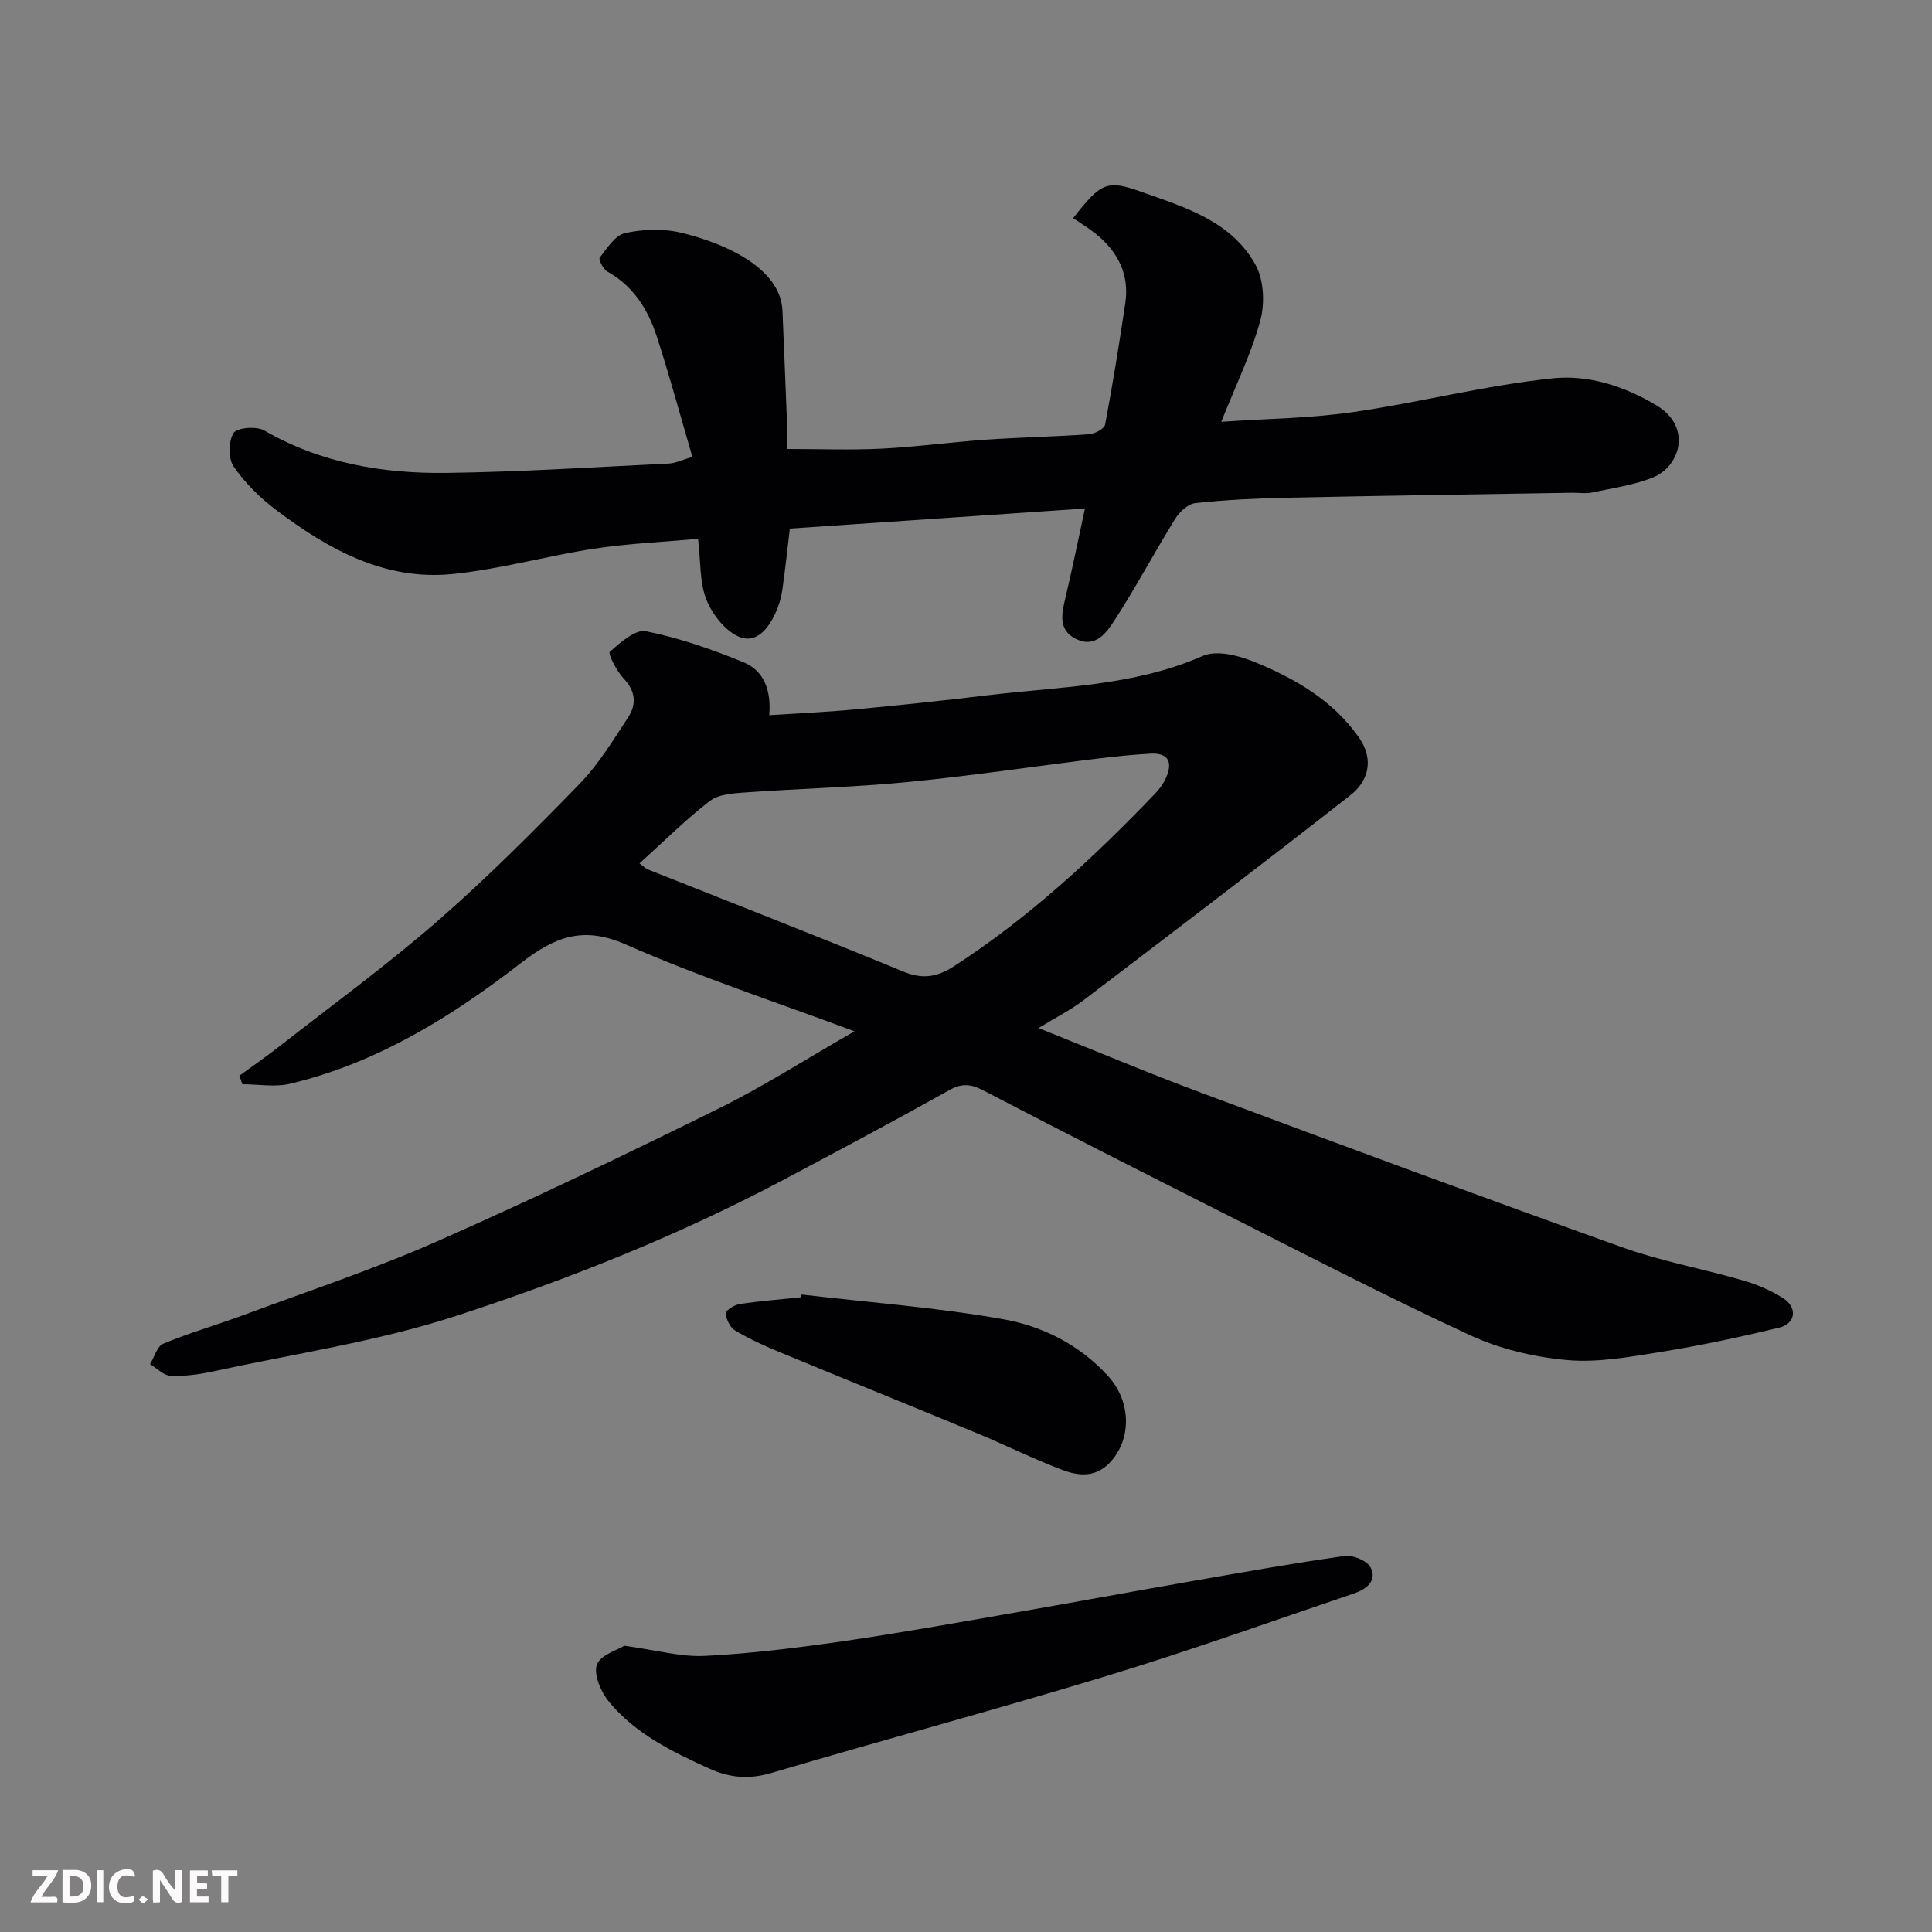 <svg enable-background="new 0 0 400 400" viewBox="0 0 400 400" xmlns="http://www.w3.org/2000/svg"><rect x="0" y="0" width="400" height="400" fill="#808080" stroke="none"/><path d="m176.91 213.52c-16.19-6.05-32.1-11.25-47.34-17.97-8.93-3.94-14.78-1.53-21.79 3.89-14.35 11.1-29.76 20.67-47.74 24.94-3.11.74-6.56.1-9.85.1-.21-.59-.42-1.17-.63-1.76 2.78-2.03 5.61-3.99 8.32-6.11 10.96-8.57 22.23-16.79 32.71-25.92 10.25-8.93 19.89-18.61 29.37-28.36 3.94-4.05 6.96-9.04 10.09-13.81 1.76-2.69 1.57-5.43-.94-8.05-1.44-1.51-3.27-5.13-2.86-5.5 2.15-1.93 5.29-4.72 7.49-4.28 6.89 1.39 13.66 3.74 20.19 6.42 4.25 1.74 5.77 5.83 5.33 10.96 5.98-.39 11.86-.64 17.71-1.19 9.14-.86 18.28-1.81 27.4-2.92 15.03-1.82 30.33-1.85 44.66-8.16 2.86-1.26 7.43-.09 10.68 1.24 8.32 3.42 16.08 7.81 21.53 15.49 3.59 5.06 1.72 9.47-1.65 12.11-18.29 14.31-36.76 28.38-55.24 42.43-2.71 2.06-5.8 3.61-9.33 5.78 11.51 4.59 22.56 9.26 33.8 13.44 28.96 10.8 57.94 21.54 87.04 31.95 8.08 2.89 16.64 4.43 24.91 6.83 2.94.85 5.89 2.08 8.44 3.73 3.01 1.96 2.55 5.26-.89 6.09-8.04 1.94-16.16 3.67-24.33 4.99-6.46 1.04-13.12 2.28-19.54 1.71-6.83-.61-13.91-2.29-20.12-5.16-17.49-8.1-34.61-16.99-51.83-25.67-16.33-8.23-32.63-16.52-48.85-24.97-2.6-1.35-4.44-1.58-7.09-.1-11.25 6.29-22.63 12.36-34.02 18.41-21.79 11.58-44.71 20.72-68.06 28.33-16.32 5.32-33.56 7.85-50.41 11.52-2.87.62-5.86 1.02-8.77.89-1.44-.06-2.82-1.56-4.23-2.4.89-1.46 1.45-3.71 2.73-4.24 5.39-2.24 11.03-3.86 16.51-5.89 13.41-4.98 27.03-9.5 40.09-15.26 19.72-8.69 39.16-18.04 58.49-27.59 9.43-4.67 18.37-10.42 28.02-15.94zm-44.51-34.76c.98.72 1.29 1.07 1.69 1.23 17.66 7.03 35.38 13.92 52.95 21.17 4.1 1.69 7.1 1.09 10.66-1.23 15.44-10.04 28.81-22.43 41.48-35.65.89-.93 1.69-2.03 2.21-3.2 1.44-3.2.61-5.26-3.23-5.04-3.77.21-7.53.6-11.27 1.06-12.98 1.6-25.93 3.55-38.94 4.81-11.14 1.09-22.36 1.35-33.54 2.15-2.54.18-5.58.35-7.44 1.77-5.05 3.88-9.58 8.43-14.57 12.93z" fill="#010103"/><path d="m143.35 94.59c-2.51-8.57-4.74-16.87-7.41-25.03-1.81-5.53-4.83-10.35-10.2-13.34-.85-.47-1.86-2.51-1.58-2.87 1.51-1.94 3.17-4.62 5.23-5.08 3.67-.83 7.82-.98 11.47-.12 9.41 2.22 20.76 7.41 21.14 16.16.35 8.26.68 16.53 1 24.79.06 1.46.01 2.93.01 3.86 6.81 0 13.19.25 19.54-.07 7.22-.36 14.4-1.36 21.61-1.86 7.09-.49 14.2-.62 21.29-1.12 1.2-.09 3.19-1.13 3.35-2 1.58-8.34 2.92-16.72 4.18-25.12.89-5.94-1.51-10.64-6.05-14.33-1.54-1.25-3.27-2.28-4.75-3.29 5.77-7.4 7.03-7.98 14.02-5.49 9.07 3.22 18.73 6.06 23.75 15.16 1.73 3.13 1.94 7.98.98 11.54-1.86 6.85-5.05 13.33-8.08 20.95 9.43-.65 18.45-.73 27.3-2.01 13.86-2.01 27.52-5.57 41.42-7 7.23-.74 14.72 1.6 21.39 5.61 7.48 4.5 4.83 12.69-.72 14.92-4 1.61-8.41 2.22-12.67 3.13-1.27.27-2.66.02-3.99.04-19.76.33-39.53.61-59.29 1.03-6.27.13-12.56.44-18.79 1.11-1.52.16-3.29 1.8-4.18 3.24-4.29 6.92-8.11 14.13-12.53 20.96-1.66 2.57-3.94 5.9-7.97 3.95-3.78-1.83-3.03-5.19-2.24-8.52 1.43-6.02 2.66-12.09 4.05-18.51-20.33 1.38-40.57 2.76-61.1 4.16-.49 4.04-.94 8.39-1.56 12.71-.23 1.59-.7 3.19-1.36 4.65-1.52 3.36-4.08 6.68-7.82 4.94-2.83-1.32-5.39-4.66-6.57-7.68-1.38-3.52-1.13-7.69-1.69-12.5-7.22.65-14.44.96-21.53 2.04-9.82 1.5-19.49 4.27-29.35 5.25-13.99 1.4-25.67-5.12-36.42-13.22-3.35-2.52-6.48-5.6-8.85-9.03-1.14-1.66-1.1-5.2-.03-6.94.69-1.13 4.74-1.47 6.35-.54 11.74 6.78 24.55 8.96 37.74 8.79 15.37-.2 30.73-1.2 46.1-1.94 1.4-.09 2.76-.78 4.81-1.38z" fill="#010103"/><path d="m129.27 340.73c6.6.9 11.66 2.35 16.63 2.11 9.47-.47 18.94-1.65 28.34-3 11.78-1.7 23.49-3.81 35.22-5.85 12.2-2.11 24.37-4.38 36.57-6.5 10.76-1.88 21.52-3.81 32.33-5.34 1.73-.25 4.7.98 5.41 2.38 1.44 2.8-.96 4.53-3.47 5.39-16.93 5.72-33.76 11.77-50.85 16.97-23.14 7.04-46.5 13.32-69.7 20.17-4.64 1.37-8.57 1.07-12.96-.92-7.67-3.48-15.18-7.16-20.64-13.72-1.69-2.03-3.28-5.63-2.58-7.73.68-2.05 4.35-3.1 5.7-3.96z" fill="#010103"/><path d="m165.97 268.02c13.98 1.64 28.06 2.67 41.89 5.14 8.11 1.45 15.73 5.34 21.56 11.74 4.82 5.3 4.88 13.02.47 17.8-3.03 3.28-6.58 2.9-9.97 1.62-5.92-2.23-11.6-5.08-17.46-7.51-13.65-5.66-27.35-11.19-41.01-16.85-3.16-1.31-6.3-2.73-9.23-4.47-1.05-.63-1.85-2.31-1.97-3.58-.05-.58 1.79-1.76 2.89-1.92 4.2-.63 8.45-.96 12.68-1.4.05-.19.1-.38.15-.57z" fill="#010103"/><g fill="#fcfafa"><path d="m37.59 393.81c-.92.31-1.52.05-2-.78-.7-1.2-1.52-2.34-2.47-3.78v4.59c-.55.03-.95.05-1.41.07-.03-.37-.06-.64-.06-.91 0-1.91 0-3.81 0-5.7 1.13-.41 1.77-.03 2.29.91.62 1.11 1.38 2.14 2.31 3.19v-4.2h1.35v6.61z"/><path d="m12.94 393.88v-6.75c1.9.19 3.93-.54 5.37 1.29.8 1.01.78 2.88.03 3.97-1.37 1.97-3.4 1.51-5.4 1.49m1.45-1.22c2.04.12 2.92-.58 2.89-2.21-.03-1.51-.98-2.19-2.89-2z"/><path d="m11.81 393.87h-5.49c.68-2.18 2.47-3.48 3.51-5.45h-3.08v-1.21h5.29c-.71 2.13-2.44 3.48-3.47 5.51.86 0 1.63.04 2.39-.01.79-.05 1.14.21.85 1.16"/><path d="m39.33 393.86v-6.61h3.7v1.07h-2.22v1.52c.68.04 1.34.09 2.07.13v1.07c-.72.05-1.38.09-2.1.14v1.48h2.4v1.19h-3.84z"/><path d="m27.71 388.56c-1.15-.3-2.46-.61-3.1.64-.37.73-.41 1.93-.06 2.67.63 1.35 1.99.93 3.17.68.35.94-.01 1.32-.93 1.46-1.62.25-3.05-.27-3.76-1.48-.73-1.24-.6-3.03.31-4.17.88-1.11 2.71-1.7 4-1.16.32.13.44.74.65 1.12-.1.08-.19.16-.28.24"/><path d="m49.15 387.24v1.07c-.59.02-1.17.05-1.87.08v5.44h-1.48v-5.44h-1.85c-.05-.4-.08-.73-.13-1.15z"/><path d="m20.06 387.21h1.33v6.62h-1.33z"/><path d="m30.68 393.25c-.49.38-.8.79-1.05.76-.32-.05-.6-.45-.9-.7.26-.24.51-.64.8-.67.29-.04.62.3 1.15.61"/></g></svg>